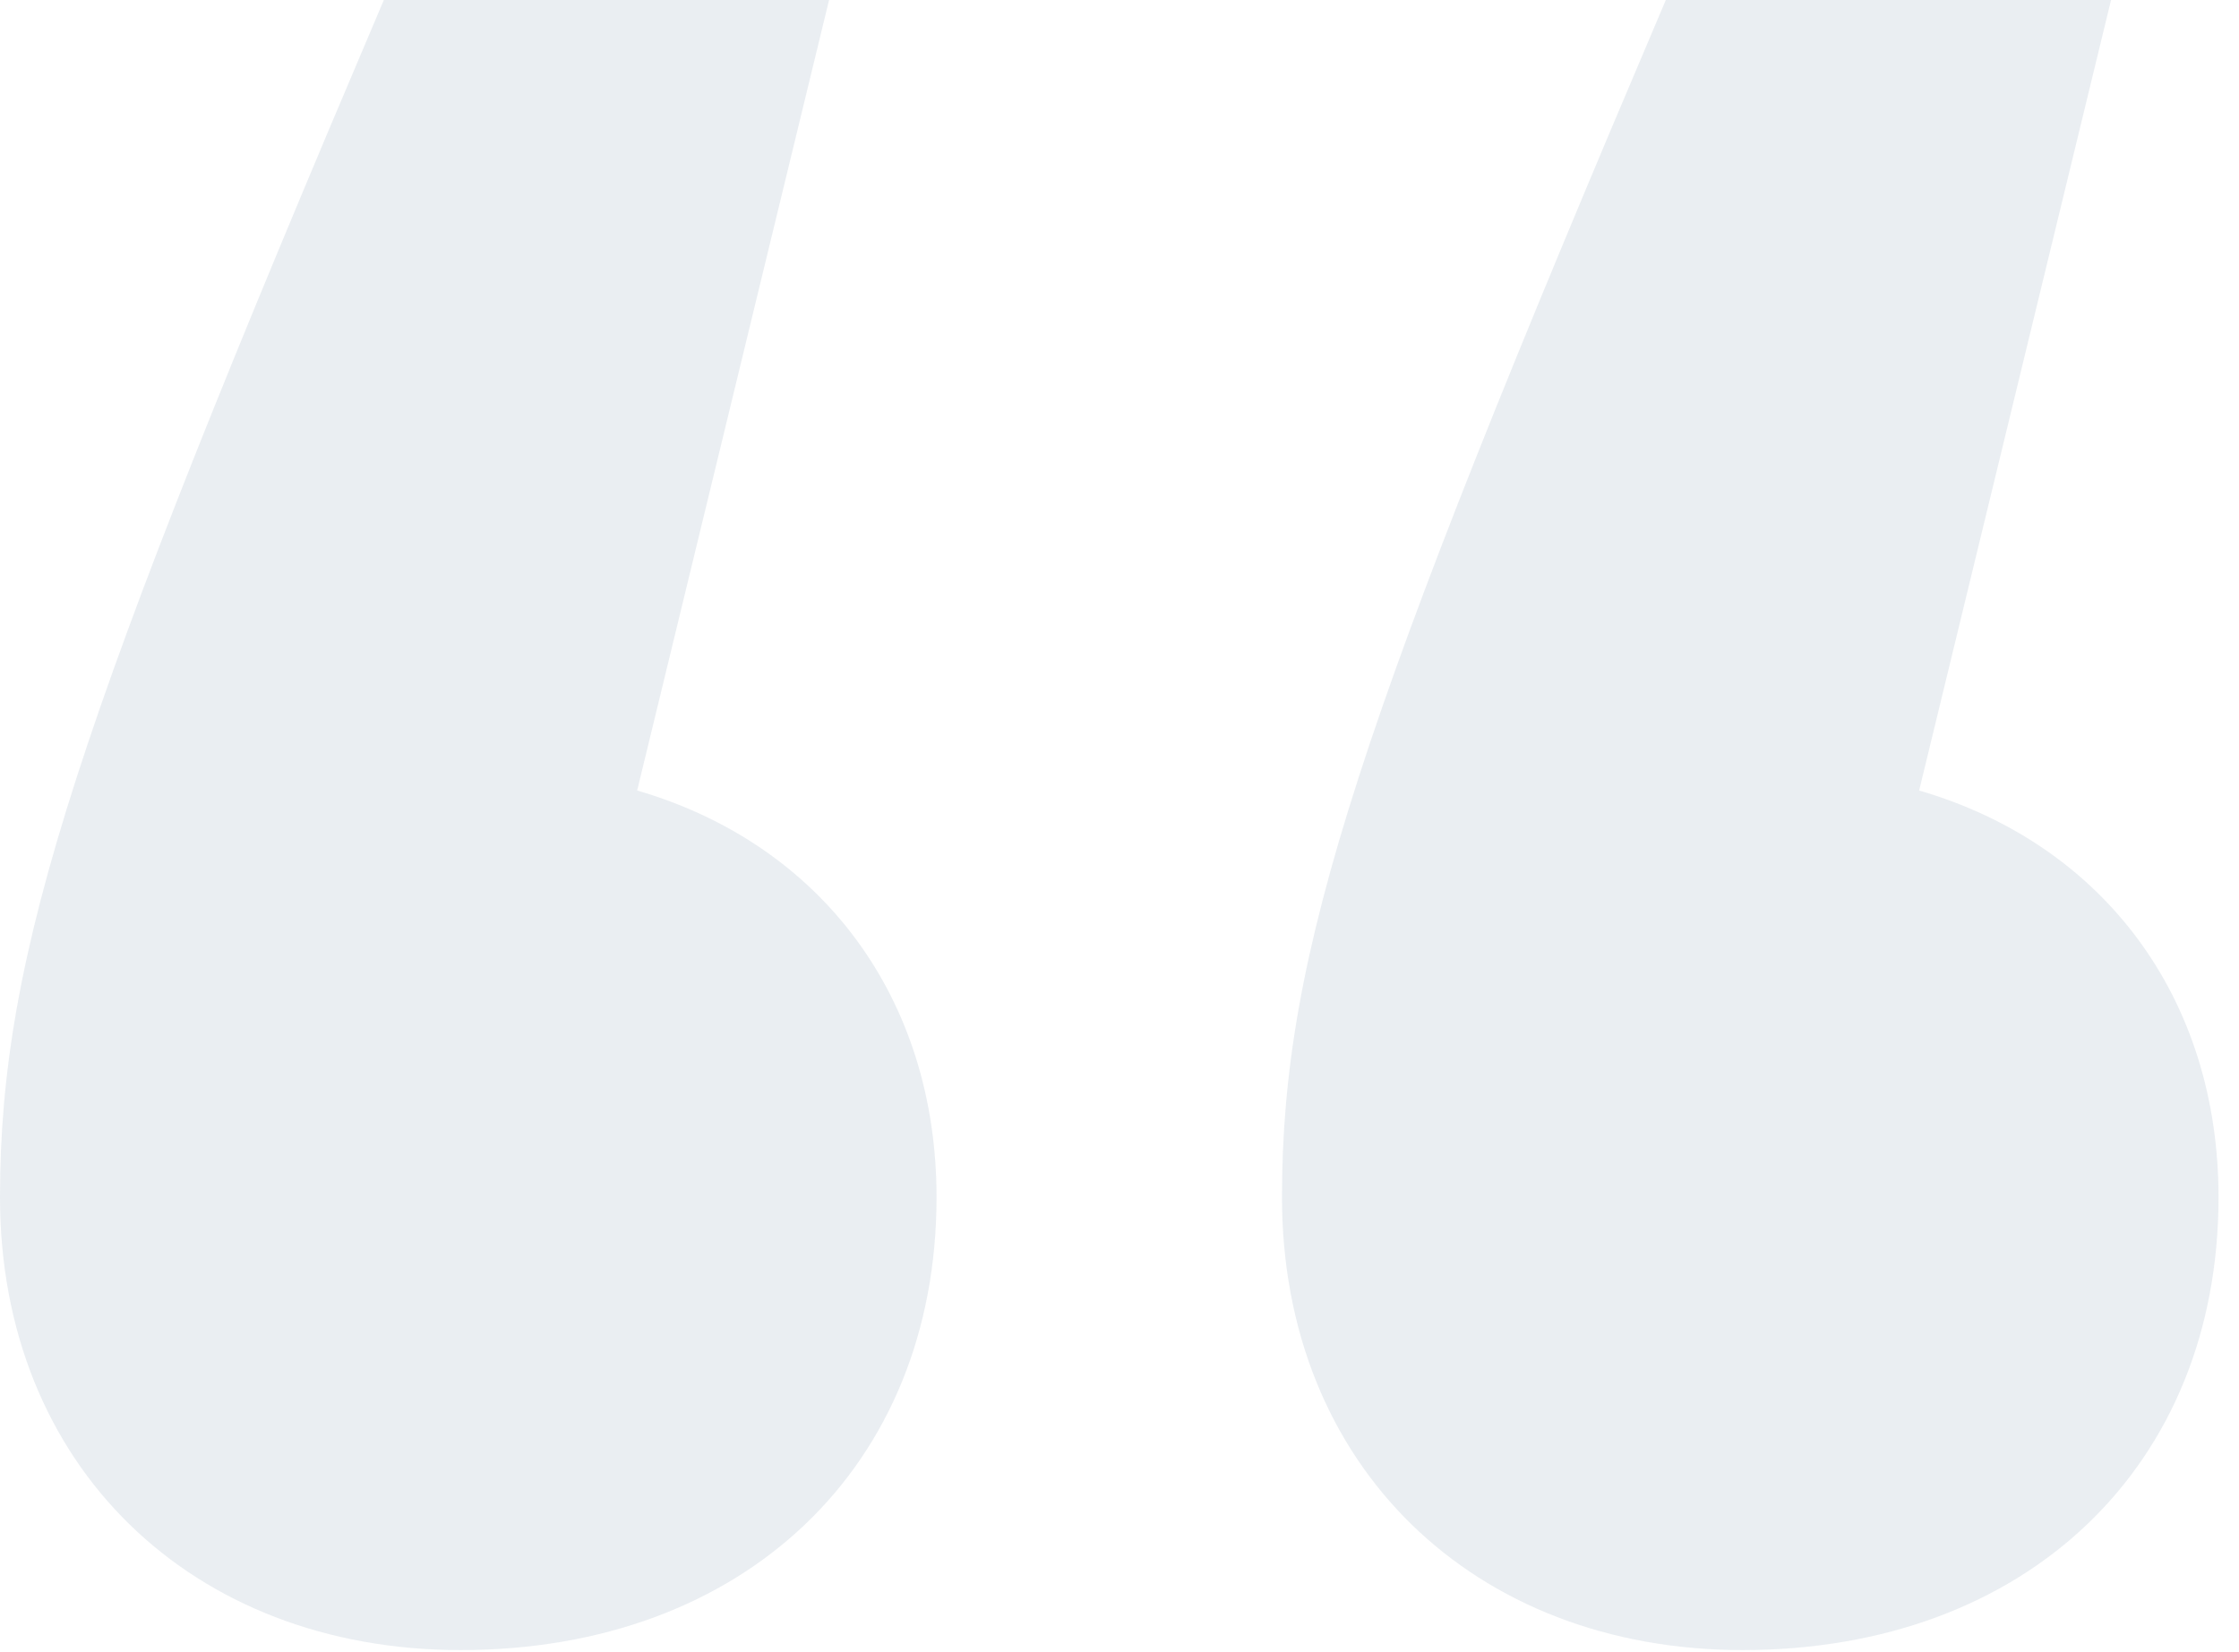 <svg width="84" height="62" viewBox="0 0 84 62" fill="none" xmlns="http://www.w3.org/2000/svg">
<path d="M23.904 29.664L31.104 0H14.4C2.88 27.072 0 35.712 0 44.928C0 55.008 7.2 61.92 17.28 61.92C27.936 61.92 35.136 55.008 35.136 44.928C35.136 37.44 30.816 31.68 23.904 29.664ZM72 29.664L79.2 0H62.496C50.976 27.072 48.096 35.712 48.096 44.928C48.096 55.008 55.296 61.92 65.376 61.92C76.032 61.92 83.232 55.008 83.232 44.928C83.232 37.44 78.912 31.68 72 29.664Z" fill="#1F4478" fill-opacity="0.09"/>
</svg>
